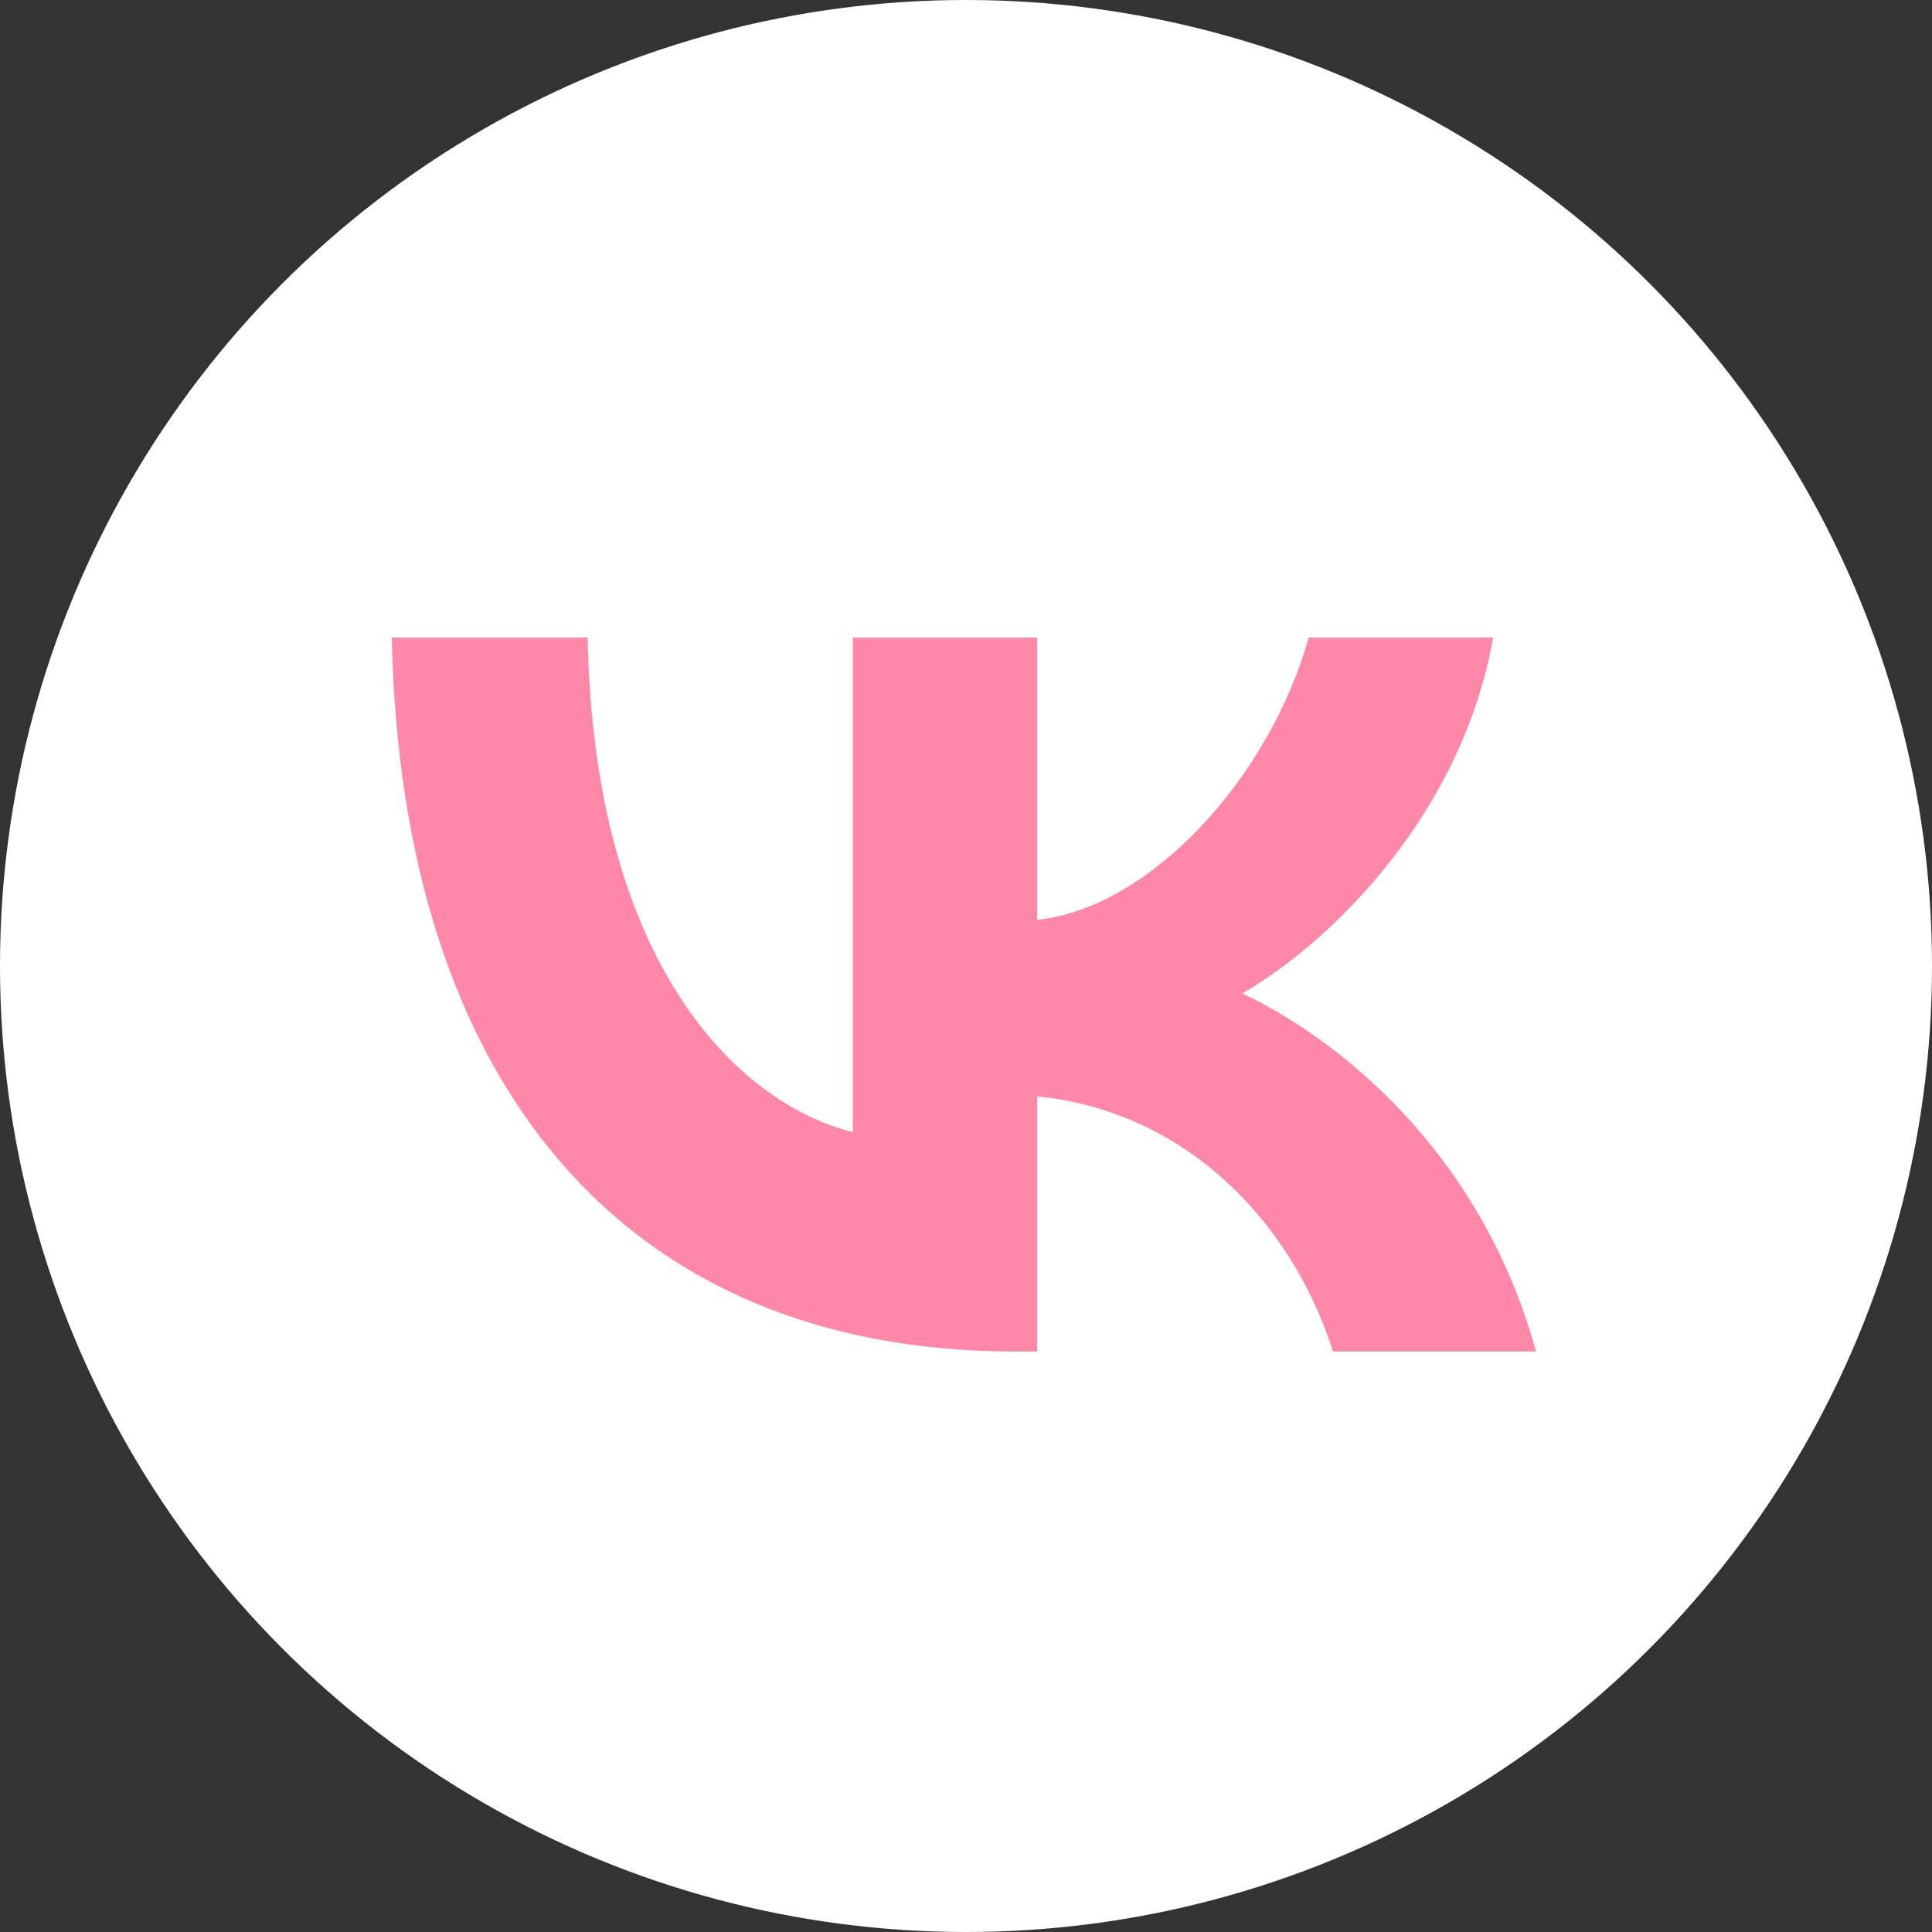<?xml version="1.0" encoding="UTF-8"?> <svg xmlns="http://www.w3.org/2000/svg" xmlns:xlink="http://www.w3.org/1999/xlink" xml:space="preserve" width="191px" height="191px" version="1.1" shape-rendering="geometricPrecision" text-rendering="geometricPrecision" image-rendering="optimizeQuality" fill-rule="evenodd" clip-rule="evenodd" viewBox="0 0 974449 974449"><rect x="0" y="0" width="974449" height="974449" fill="#333333" stroke="none"/> <g id="Слой_x0020_1">  <circle fill="white" cx="487224" cy="487225" r="487226"></circle> <path fill="#FF88A9" fill-rule="nonzero" d="M511952 681671c-197180,0 -309651,-135177 -314332,-360112l98765 0c3245,165092 76058,235028 133735,249445l0 -249445 93010 0 0 142386c56953,-6129 116784,-71015 136969,-142386l93004 0c-15498,87954 -80384,152840 -126527,179516 46143,21627 120042,78218 148160,180596l-102379 0c-21988,-68487 -76776,-121483 -149227,-128686l0 128686 -11178 0z"></path> </g> </svg> 